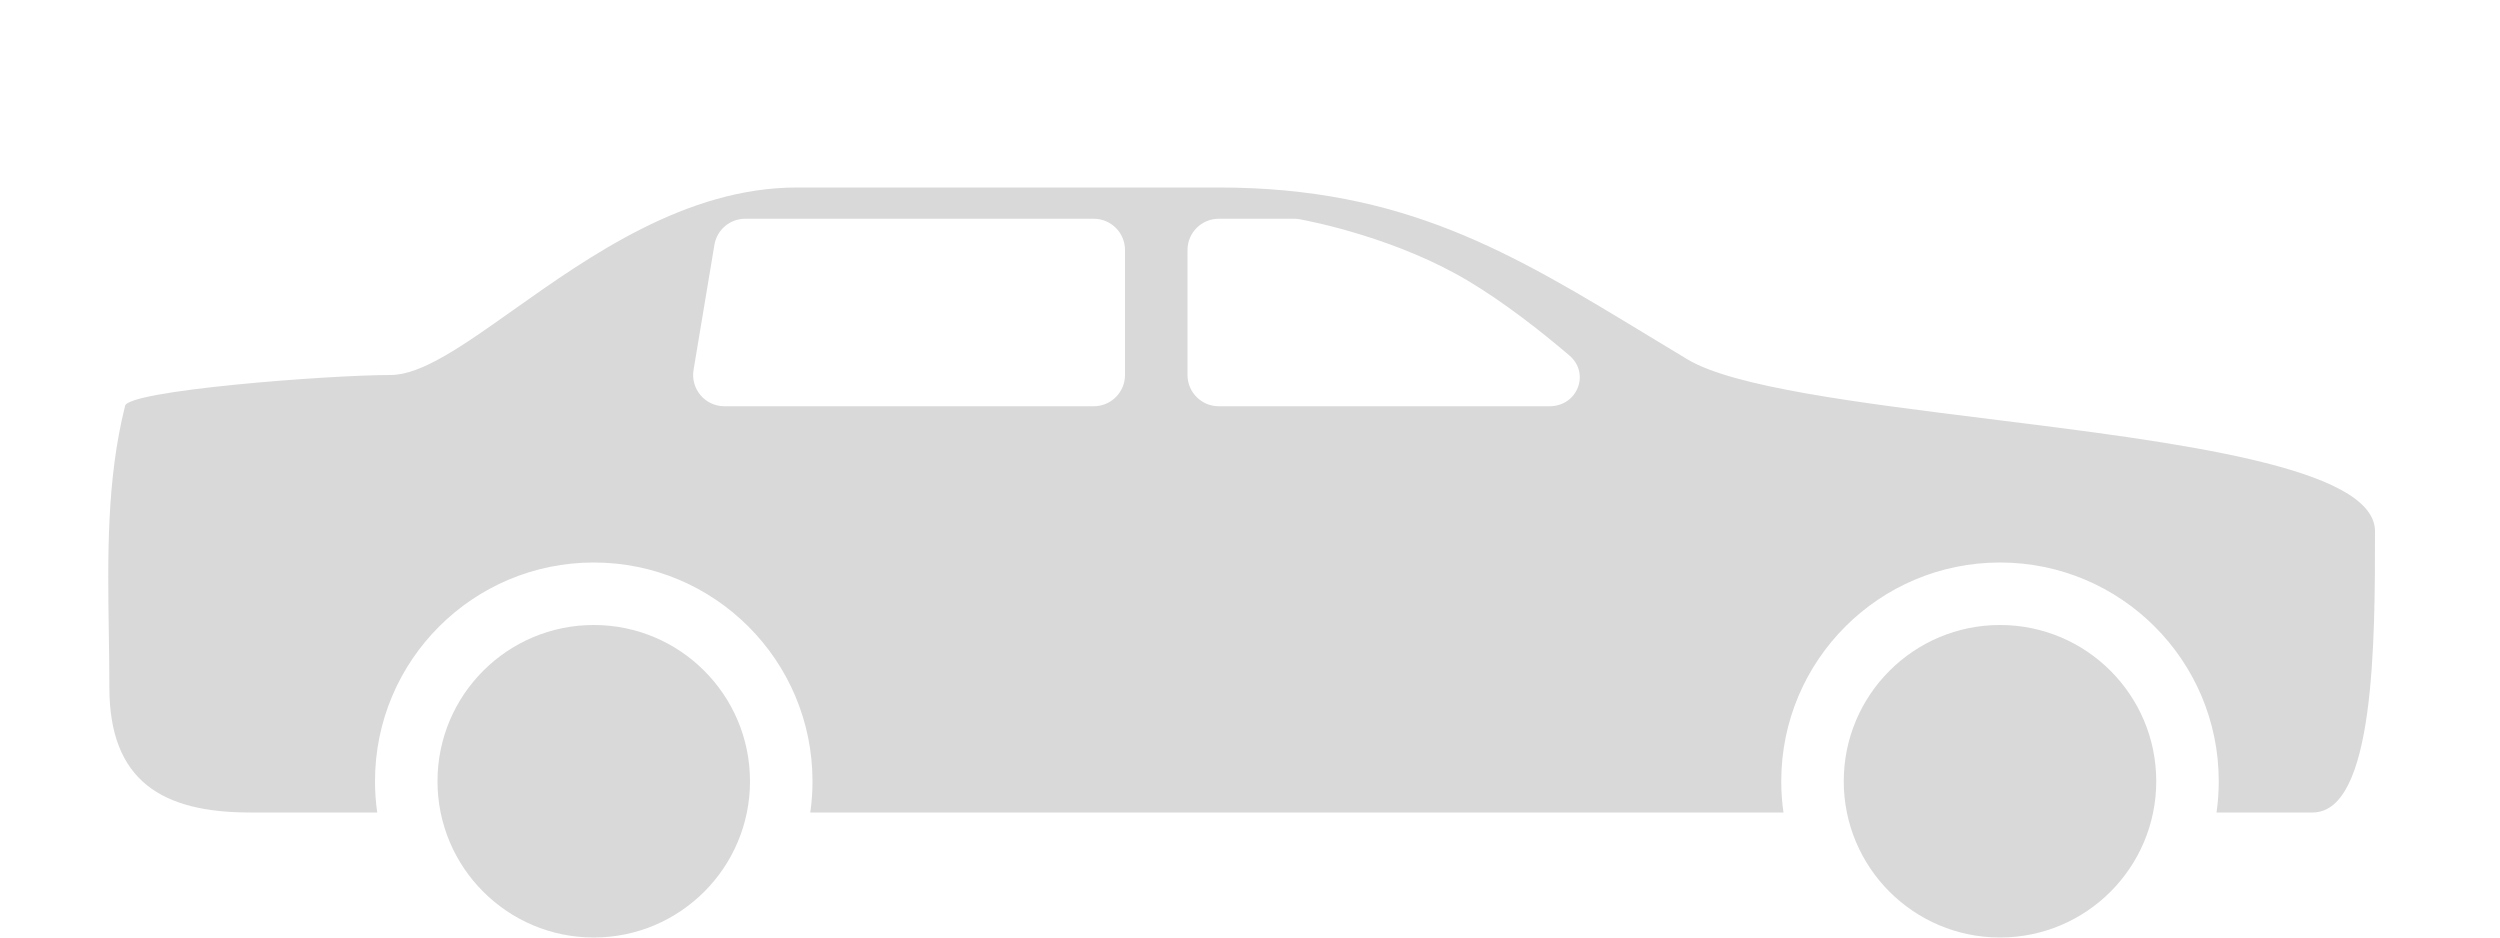 <svg width="80" height="30" viewBox="0 0 80 30" fill="none" xmlns="http://www.w3.org/2000/svg">
<path fill-rule="evenodd" clip-rule="evenodd" d="M74 26H70.929C70.976 25.673 71 25.34 71 25C71 21.134 67.866 18 64 18C60.134 18 57 21.134 57 25C57 25.34 57.024 25.673 57.071 26H25.929C25.976 25.673 26 25.34 26 25C26 21.134 22.866 18 19 18C15.134 18 12 21.134 12 25C12 25.34 12.024 25.673 12.071 26H8C5.2 26 3.5 25 3.5 22C3.5 21.421 3.491 20.839 3.482 20.256C3.446 17.823 3.409 15.362 4 13C4 12.5 10.5 12 12.5 12C13.488 12 14.812 11.063 16.413 9.929C18.862 8.194 21.961 6 25.5 6L39 6C44.936 6 48.37 8.085 52.729 10.732C53.143 10.983 53.566 11.24 54 11.5C55.485 12.391 59.478 12.888 63.662 13.408C69.637 14.15 76 14.941 76 17C76 20.5 76 26 74 26ZM22.861 7.836C22.941 7.353 23.358 7 23.847 7H35C35.552 7 36 7.448 36 8V12C36 12.552 35.552 13 35 13H23.18C22.562 13 22.093 12.445 22.194 11.836L22.861 7.836ZM41.417 7C41.472 7 41.527 7.004 41.581 7.014C42.075 7.106 44.742 7.645 47 9C48.155 9.693 49.309 10.599 50.218 11.373C50.895 11.951 50.477 13 49.586 13H39C38.448 13 38 12.552 38 12V8C38 7.448 38.448 7 39 7H41.417Z" fill="#D9D9D9"/>
<circle cx="64" cy="25" r="5" fill="#D9D9D9"/>
<circle cx="19" cy="25" r="5" fill="#D9D9D9"/>
</svg>
